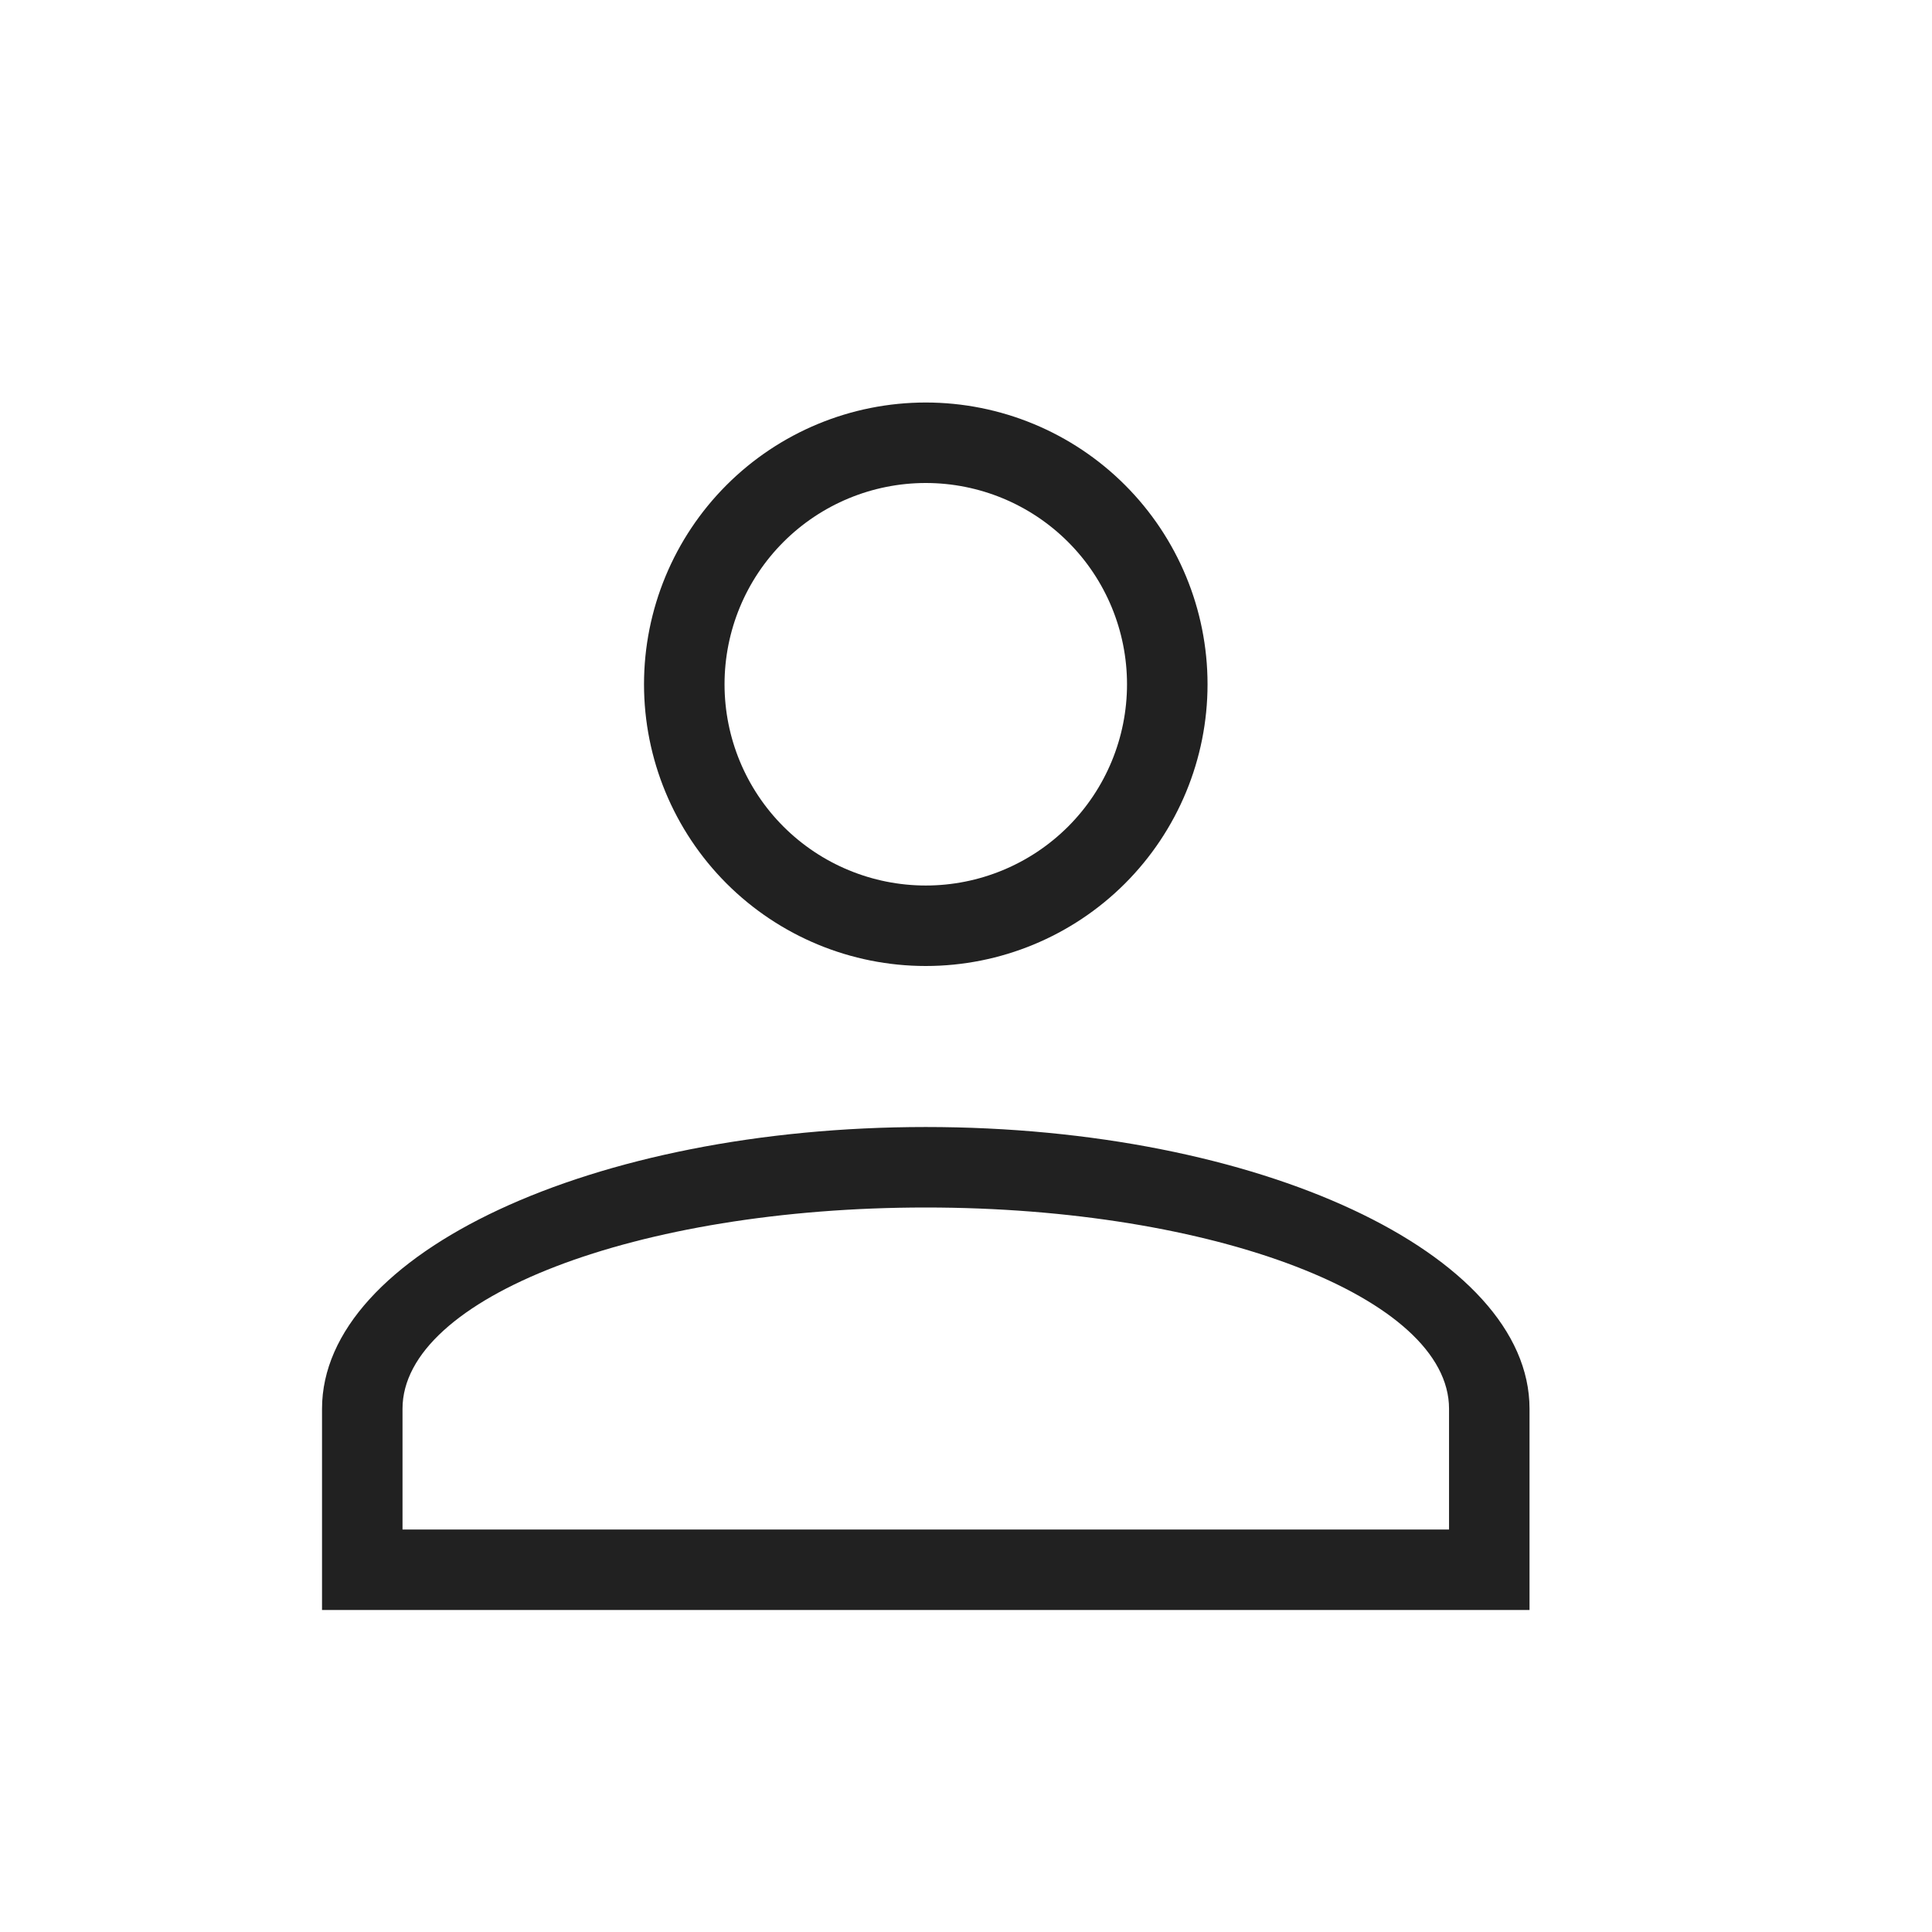 <?xml version="1.0" encoding="UTF-8"?> <svg xmlns="http://www.w3.org/2000/svg" width="50" height="50" viewBox="0 0 50 50" fill="none"><path d="M23.959 29.167C32.584 29.167 39.584 32.438 39.584 36.459V41.667H8.334V36.459C8.334 32.438 15.334 29.167 23.959 29.167ZM37.501 36.459C37.501 33.584 31.438 31.25 23.959 31.25C16.48 31.25 10.417 33.584 10.417 36.459V39.584H37.501V36.459ZM23.959 10.417C25.893 10.417 27.747 11.185 29.115 12.553C30.482 13.92 31.251 15.775 31.251 17.709C31.251 19.642 30.482 21.497 29.115 22.865C27.747 24.232 25.893 25 23.959 25C22.025 25 20.171 24.232 18.803 22.865C17.436 21.497 16.667 19.642 16.667 17.709C16.667 15.775 17.436 13.92 18.803 12.553C20.171 11.185 22.025 10.417 23.959 10.417ZM23.959 12.5C22.578 12.5 21.253 13.049 20.276 14.026C19.299 15.003 18.751 16.327 18.751 17.709C18.751 19.09 19.299 20.415 20.276 21.392C21.253 22.368 22.578 22.917 23.959 22.917C25.34 22.917 26.665 22.368 27.642 21.392C28.619 20.415 29.167 19.09 29.167 17.709C29.167 16.327 28.619 15.003 27.642 14.026C26.665 13.049 25.34 12.5 23.959 12.5Z" fill="#212121"></path></svg> 